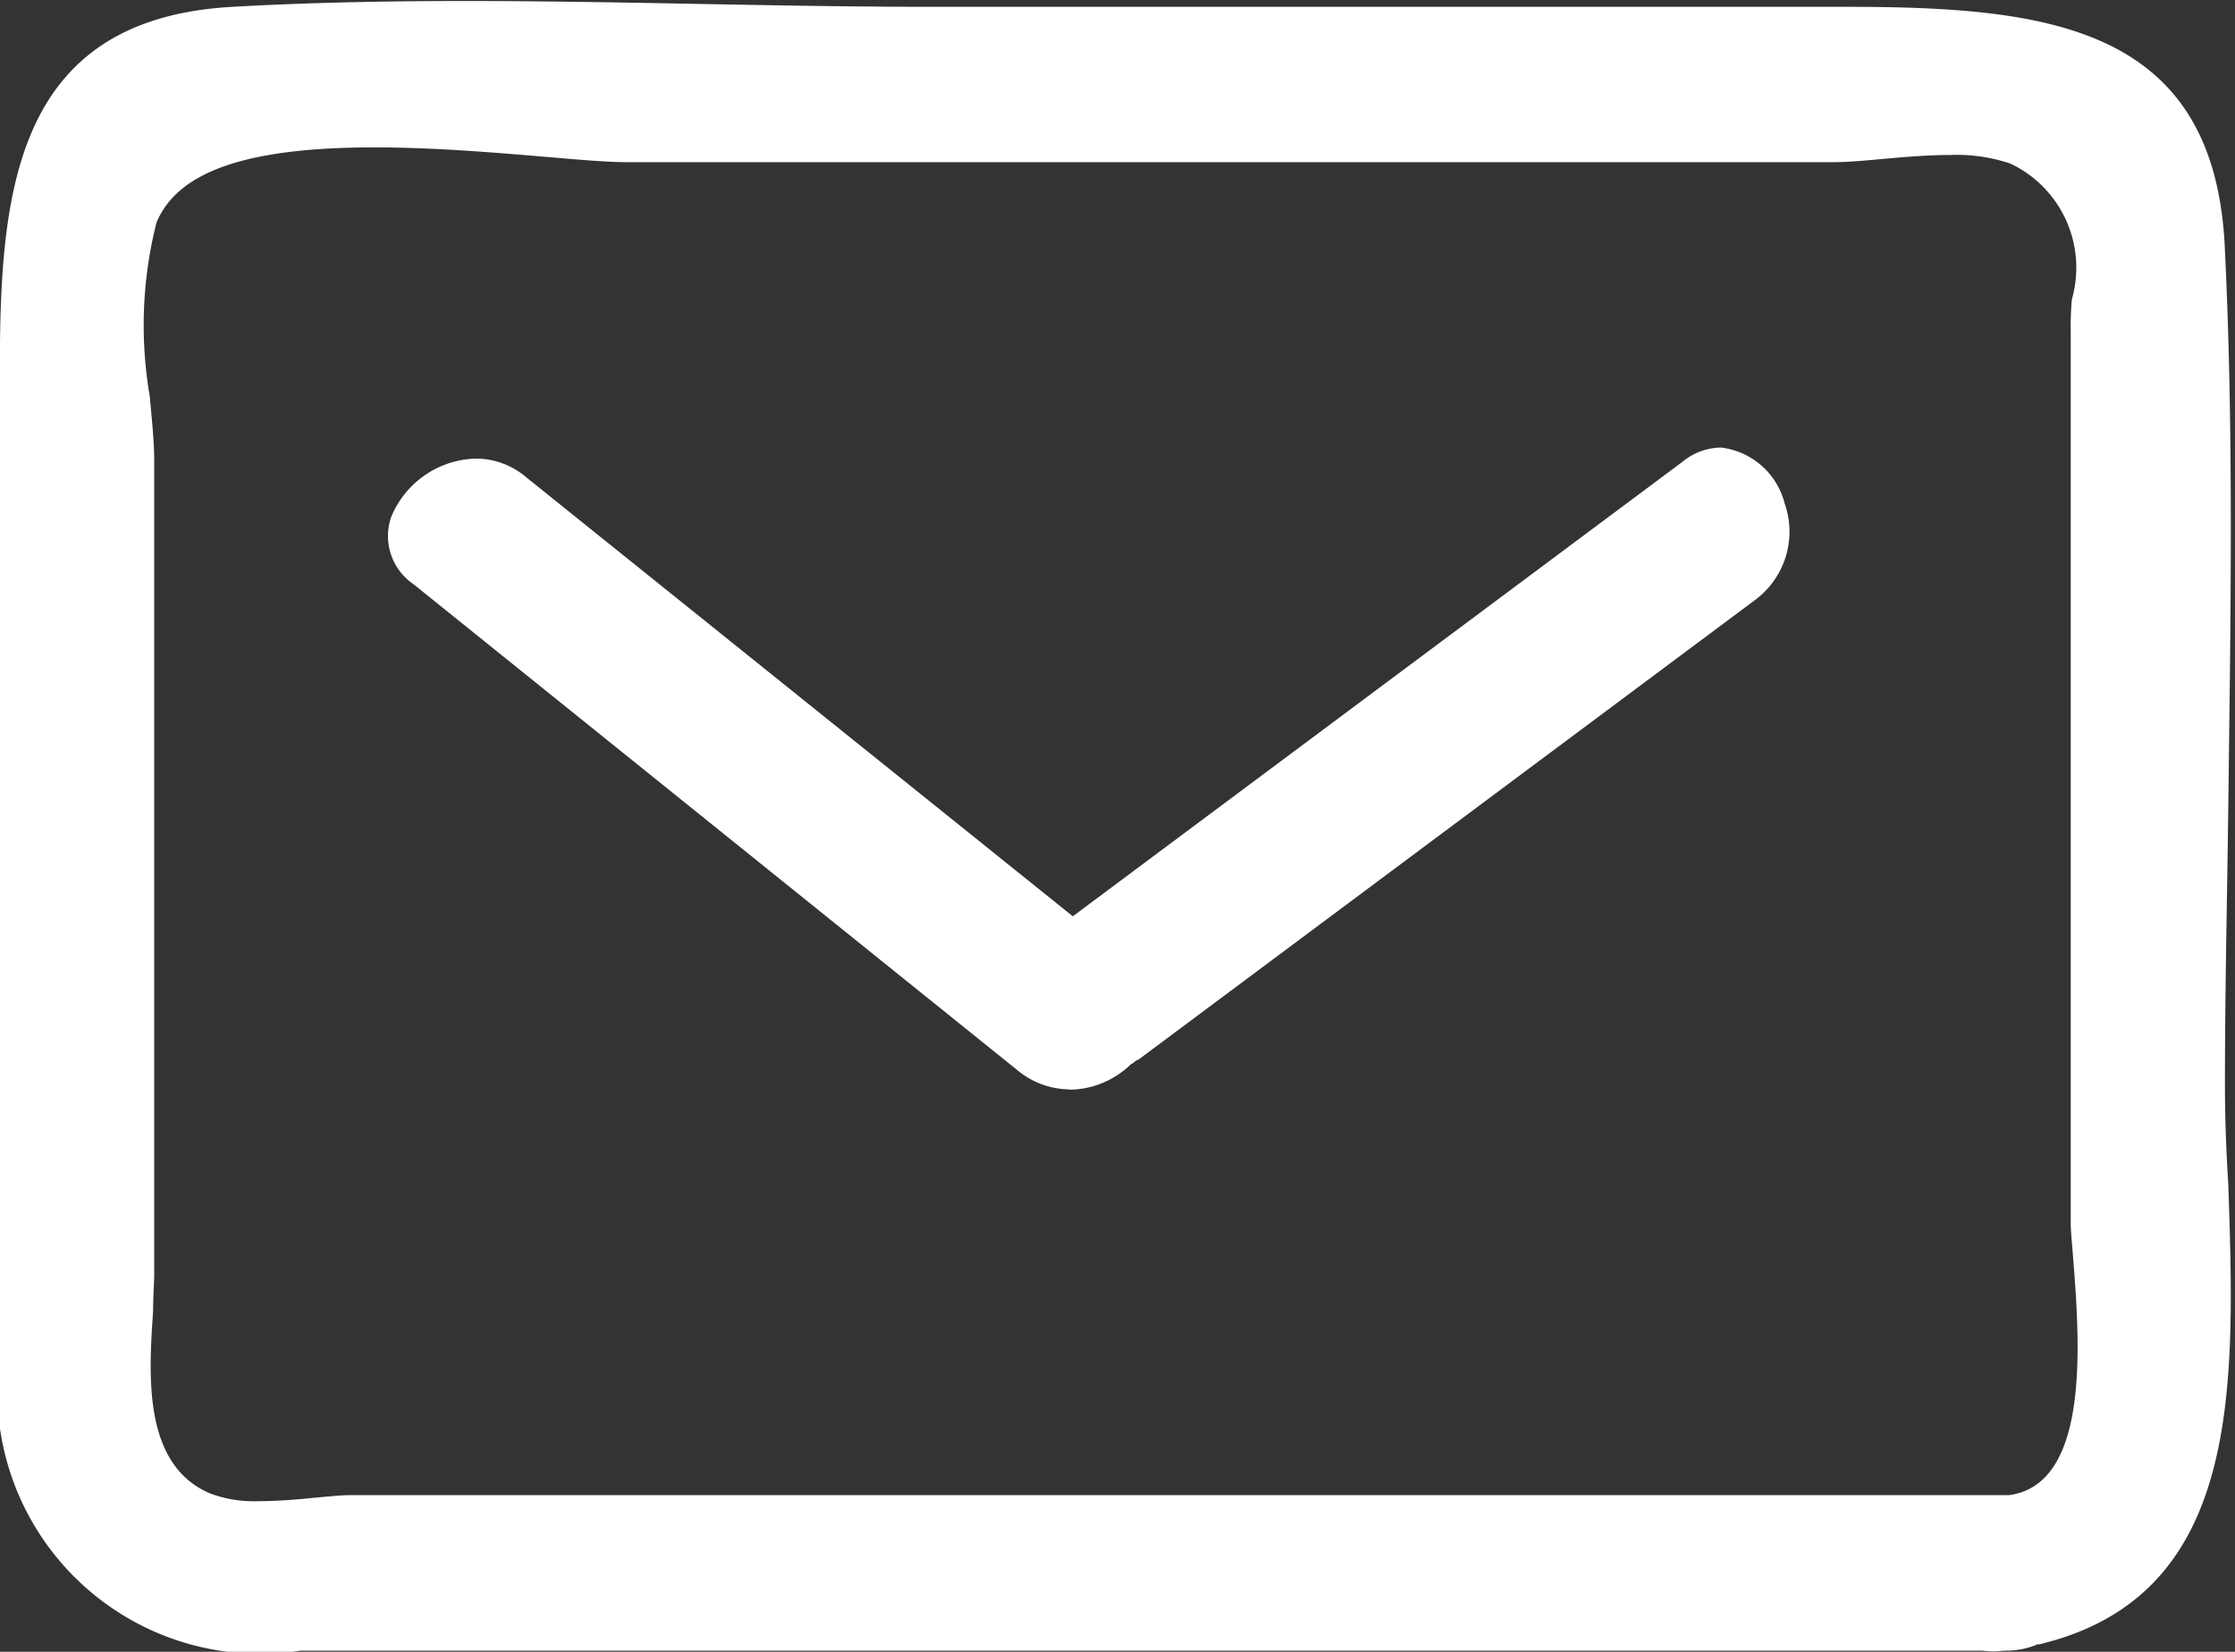 <svg height="14.782" viewBox="0 0 20 14.782" width="20" xmlns="http://www.w3.org/2000/svg"><rect x="0" y="0" width="20" height="14.782" fill="#333333" stroke="none"/><path d="m3660.56 925.684a.726.726 0 0 1 -.1-.006h-15.05a2.352 2.352 0 0 1 -2.69-2.661v-8.432c-.01-1.721-.02-3.5 2.08-3.618.62-.035 1.3-.052 2.08-.052.69 0 1.4.013 2.09.026s1.39.026 2.09.026h8.17c1.81 0 3.32.164 3.4 2.182.08 1.647.05 3.336.03 4.97-.01.816-.03 1.66-.03 2.488 0 .286.01.583.03.9.06 1.808.13 3.677-1.69 4.114h-.02l-.01.006a.72.72 0 0 1 -.27.051h-.02a.68.68 0 0 1 -.09.006zm-14.49-13.459c-1.14 0-1.76.214-1.95.674a3.745 3.745 0 0 0 -.06 1.552c.02.216.04.419.04.568v7.273c0 .1-.01.222-.01.349-.04.58-.09 1.375.51 1.63a1.119 1.119 0 0 0 .44.069c.17 0 .35-.016.5-.031.13-.012.24-.023.32-.023h14.84c.73-.1.63-1.379.57-2.143-.01-.125-.02-.226-.02-.285v-7.985a2.762 2.762 0 0 1 .01-.288 1.03 1.03 0 0 0 -.55-1.215 1.5 1.5 0 0 0 -.54-.077c-.2 0-.42.019-.61.036-.16.015-.31.028-.42.028h-10.83c-.15 0-.4-.021-.68-.045-.46-.039-1.02-.087-1.56-.087zm6.22 8.43a.738.738 0 0 1 -.46-.167l-5.41-4.354a.521.521 0 0 1 -.2-.6.843.843 0 0 1 .76-.524.693.693 0 0 1 .45.168l4.89 3.928 5.45-4.063a.558.558 0 0 1 .35-.132.67.67 0 0 1 .57.5.761.761 0 0 1 -.26.861l-5.52 4.115a.141.141 0 0 0 -.04.023l-.01.009-.02.011a.8.8 0 0 1 -.55.228z" fill="#fff" fill-rule="evenodd" transform="translate(-3642.72 -910.906)"/></svg>